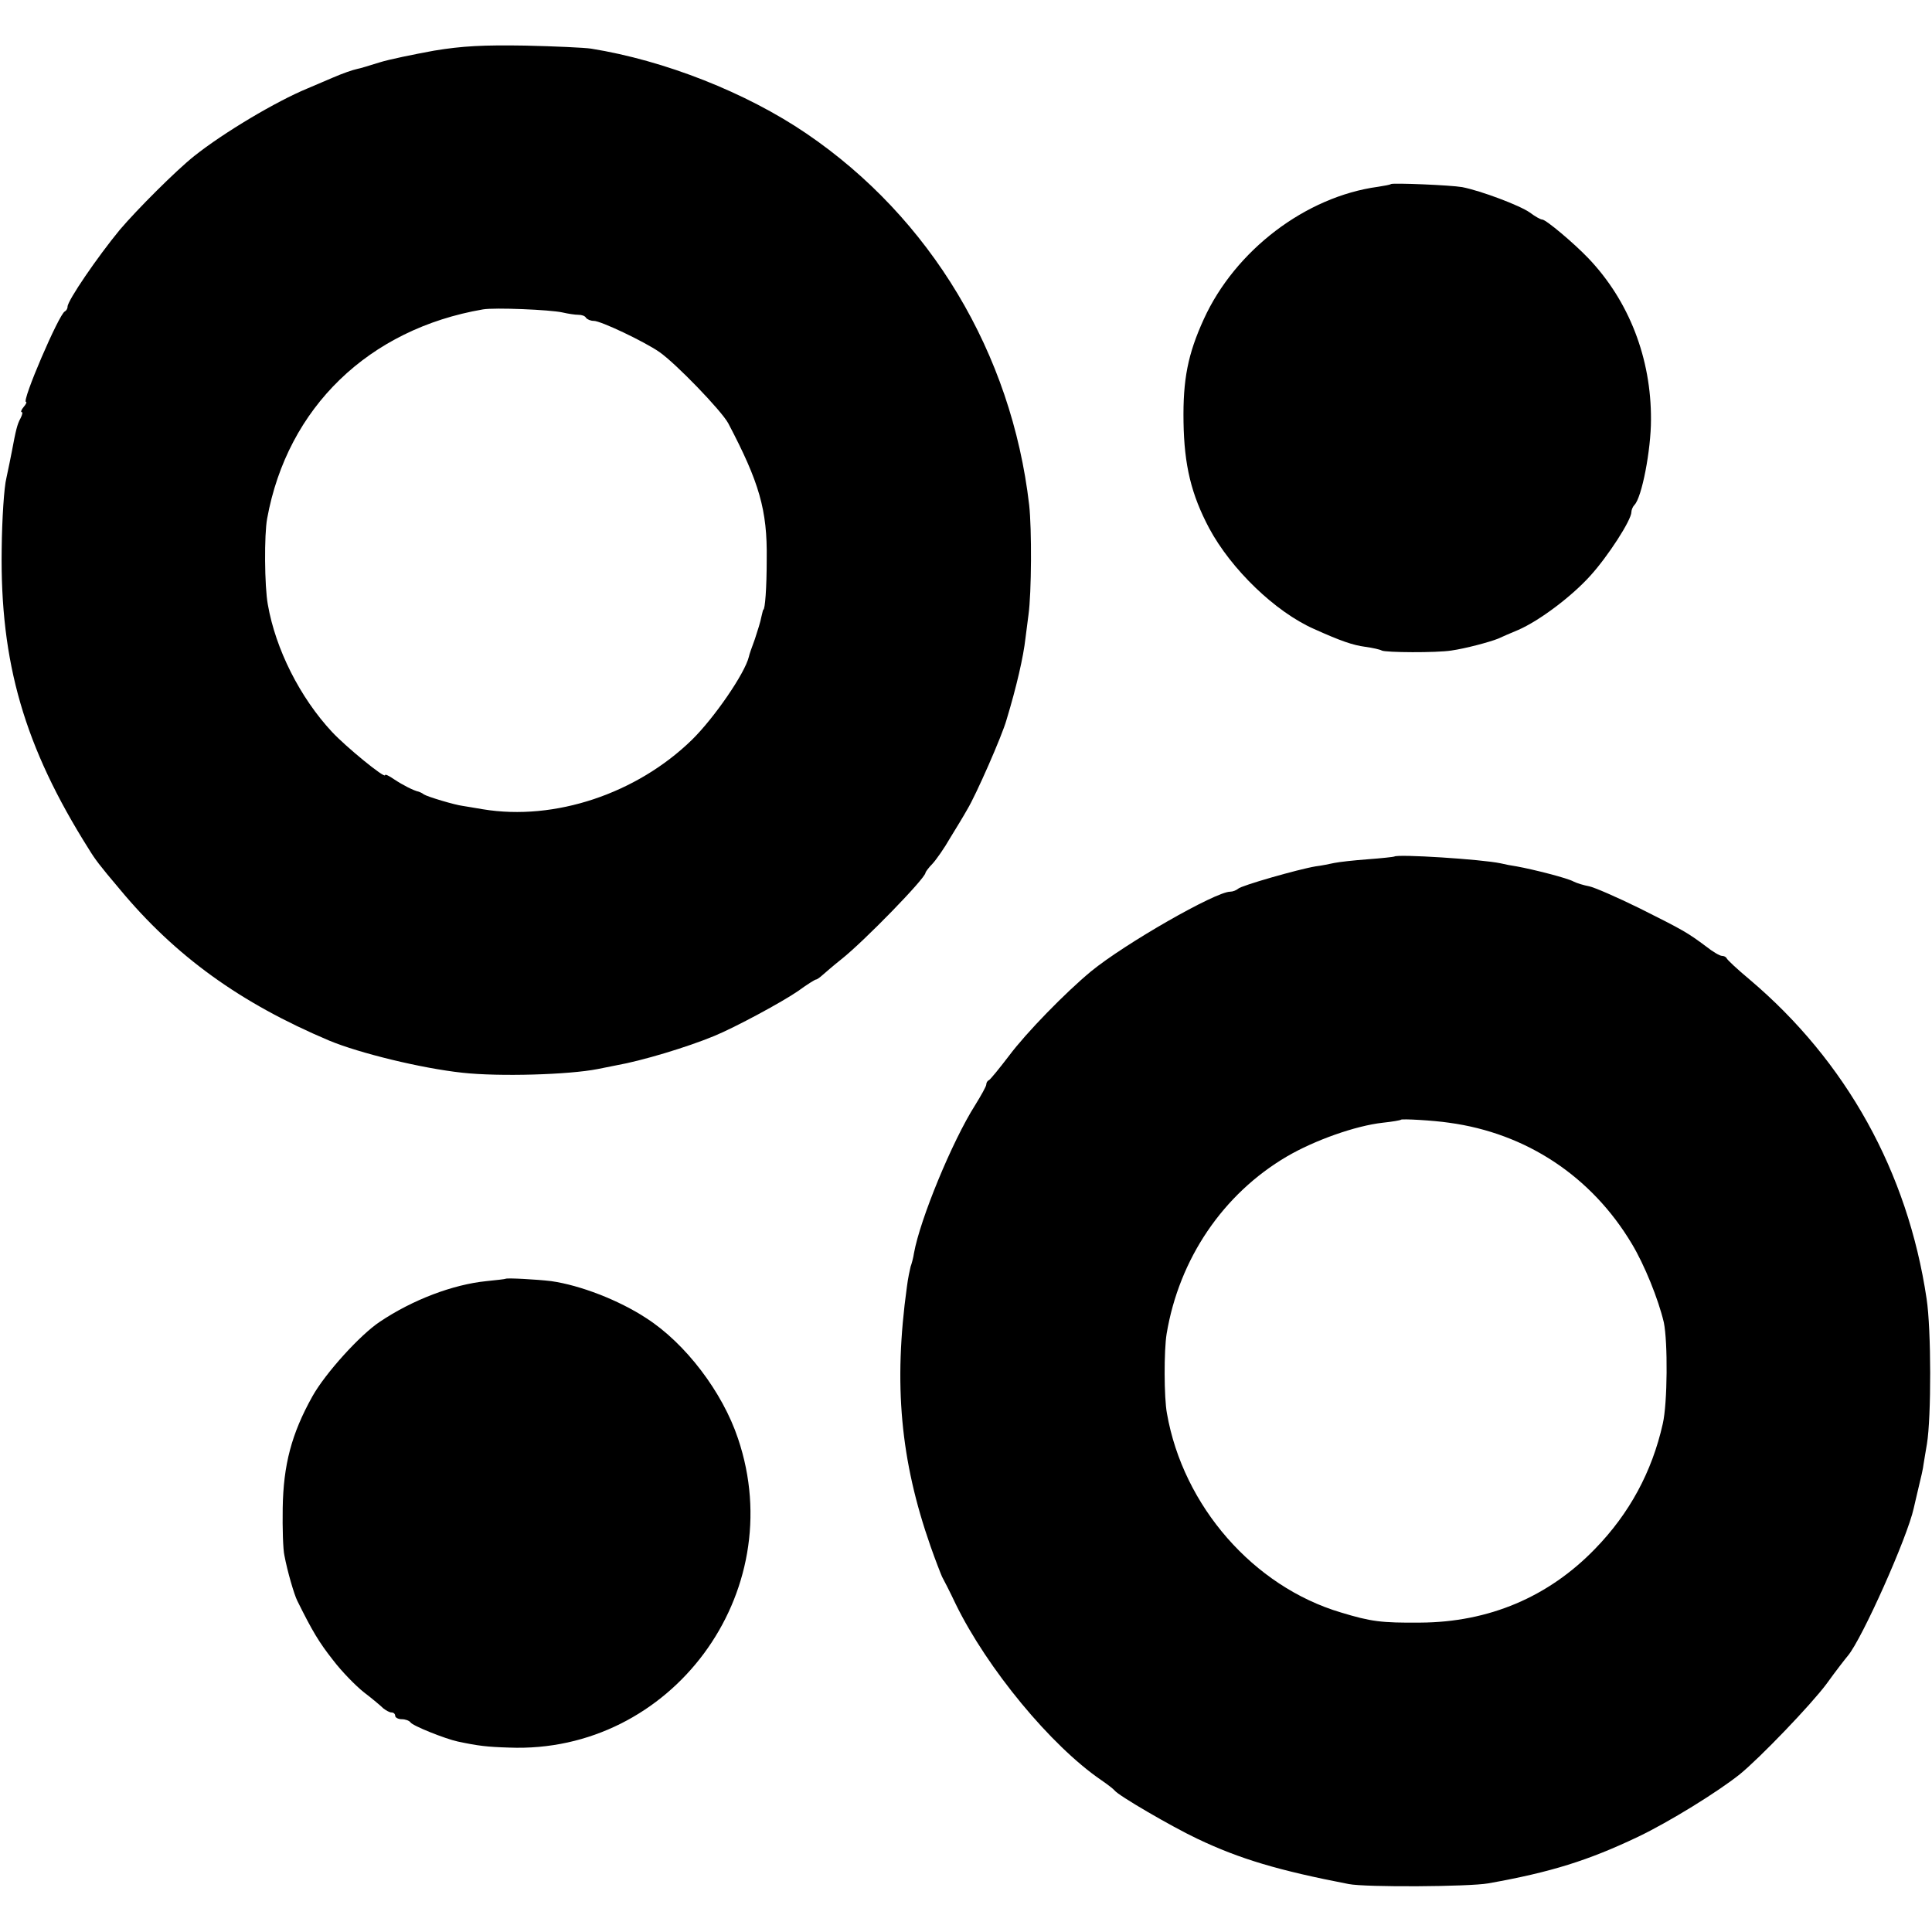 <?xml version="1.0" standalone="no"?>
<!DOCTYPE svg PUBLIC "-//W3C//DTD SVG 20010904//EN"
 "http://www.w3.org/TR/2001/REC-SVG-20010904/DTD/svg10.dtd">
<svg version="1.0" xmlns="http://www.w3.org/2000/svg"
 width="572pt" height="572pt" viewBox="0 0 572 572"
 preserveAspectRatio="xMidYMid meet">
<g transform="translate(0,572) scale(0.1,-0.1)"
fill="#000000" stroke="none">
<path d="M1285 5570 c-60 -11 -134 -26 -162 -35 -29 -9 -58 -18 -65 -19 -14
-3 -43 -13 -73 -26 -11 -5 -45 -19 -75 -32 -92 -38 -247 -130 -335 -200 -54
-43 -169 -158 -220 -218 -66 -80 -155 -210 -155 -228 0 -6 -4 -12 -8 -14 -17
-7 -129 -268 -115 -268 3 0 0 -7 -7 -15 -7 -8 -9 -15 -6 -15 4 0 2 -8 -3 -18
-10 -18 -14 -35 -26 -99 -3 -16 -10 -50 -16 -78 -7 -27 -13 -122 -14 -210 -5
-337 67 -586 258 -889 19 -31 31 -47 91 -118 165 -199 358 -338 621 -449 89
-37 273 -82 394 -95 108 -12 316 -6 401 11 14 3 39 8 55 11 74 13 208 53 290
87 61 25 202 101 248 133 26 19 50 34 53 34 3 0 11 6 19 13 7 6 32 28 56 47
67 53 249 240 249 256 0 2 9 15 21 27 11 12 35 46 52 76 18 29 41 67 51 85 25
41 103 218 116 265 30 99 50 187 56 241 2 14 6 45 9 70 9 64 10 254 2 325 -52
449 -292 850 -660 1100 -178 121 -419 216 -637 251 -19 3 -107 7 -195 9 -123
2 -186 -1 -270 -15z m380 -775 c17 -4 38 -7 47 -7 10 0 20 -3 23 -9 4 -5 14
-9 23 -9 21 0 149 -61 194 -92 49 -34 184 -174 204 -211 92 -175 116 -257 114
-402 0 -87 -5 -150 -10 -150 -1 0 -3 -10 -6 -22 -2 -12 -11 -41 -19 -65 -9
-24 -17 -47 -18 -53 -12 -49 -102 -180 -168 -245 -164 -160 -407 -241 -619
-206 -25 4 -52 9 -60 10 -24 3 -104 27 -115 34 -5 4 -12 7 -15 8 -15 3 -48 20
-72 36 -16 11 -28 17 -28 13 0 -11 -116 84 -157 128 -95 102 -167 245 -190
377 -10 54 -11 208 -2 255 60 329 301 561 639 619 35 6 199 -1 235 -9z"/>
<path d="M4118 5175 c-2 -2 -19 -5 -38 -8 -214 -29 -423 -188 -516 -392 -47
-103 -62 -178 -60 -304 2 -129 23 -215 76 -315 65 -121 195 -247 310 -298 80
-36 115 -48 152 -53 22 -3 44 -8 49 -11 11 -6 162 -7 206 0 42 6 113 25 138
35 11 5 38 17 60 26 62 27 157 98 213 160 52 57 122 165 122 189 0 6 4 16 9
21 22 22 49 163 49 252 1 182 -65 352 -185 478 -43 45 -126 115 -137 115 -5 0
-21 9 -37 21 -30 21 -144 64 -200 75 -34 6 -206 13 -211 9z"/>
<path d="M4128 3184 c-2 -1 -37 -5 -78 -8 -41 -3 -86 -8 -100 -11 -14 -3 -38
-8 -55 -10 -53 -9 -220 -57 -229 -66 -6 -5 -16 -9 -24 -9 -43 0 -312 -154
-412 -236 -76 -63 -192 -182 -242 -249 -29 -38 -56 -71 -60 -73 -5 -2 -8 -8
-8 -13 0 -5 -15 -32 -33 -61 -68 -107 -163 -338 -181 -438 -2 -14 -7 -32 -10
-40 -2 -8 -8 -35 -11 -60 -40 -289 -19 -514 70 -768 14 -40 30 -81 34 -90 5
-9 24 -46 41 -82 93 -190 281 -418 430 -520 19 -13 37 -27 40 -31 11 -15 169
-107 245 -143 126 -60 241 -94 448 -134 50 -10 357 -8 413 2 186 33 297 68
444 138 92 44 236 133 301 185 59 48 211 206 257 268 28 39 57 76 63 83 42 50
176 350 195 437 1 6 8 33 14 60 7 28 14 59 15 70 2 11 6 38 10 60 13 78 13
339 -1 430 -56 376 -238 703 -524 945 -36 30 -66 58 -68 63 -2 4 -8 7 -14 7
-6 0 -27 12 -47 28 -55 41 -67 48 -197 113 -67 33 -134 62 -149 65 -16 3 -36
9 -46 14 -17 10 -119 36 -169 45 -14 2 -35 6 -47 9 -56 12 -307 28 -315 20z
m162 -788 c229 -31 422 -159 541 -358 38 -63 79 -165 95 -233 12 -58 11 -239
-3 -300 -32 -143 -99 -266 -200 -370 -138 -143 -315 -218 -518 -219 -116 -1
-146 3 -235 30 -259 77 -467 315 -515 589 -9 47 -9 188 -1 236 37 222 167 414
356 525 82 48 203 91 284 100 28 3 52 7 54 9 3 3 95 -2 142 -9z"/>
<path d="M1497 1934 c-1 -1 -27 -4 -57 -7 -99 -10 -218 -55 -315 -120 -59 -39
-162 -153 -200 -221 -62 -111 -86 -203 -88 -331 -1 -60 1 -123 5 -140 9 -48
29 -116 38 -134 45 -91 65 -124 106 -176 25 -33 67 -76 91 -95 25 -19 51 -41
58 -48 8 -6 18 -12 24 -12 6 0 11 -4 11 -10 0 -5 9 -10 19 -10 11 0 22 -4 26
-9 5 -10 103 -49 140 -57 61 -13 87 -16 152 -18 480 -19 833 457 678 915 -46
138 -156 282 -271 356 -82 54 -197 98 -282 110 -41 5 -131 10 -135 7z"/>
</g>
</svg>
